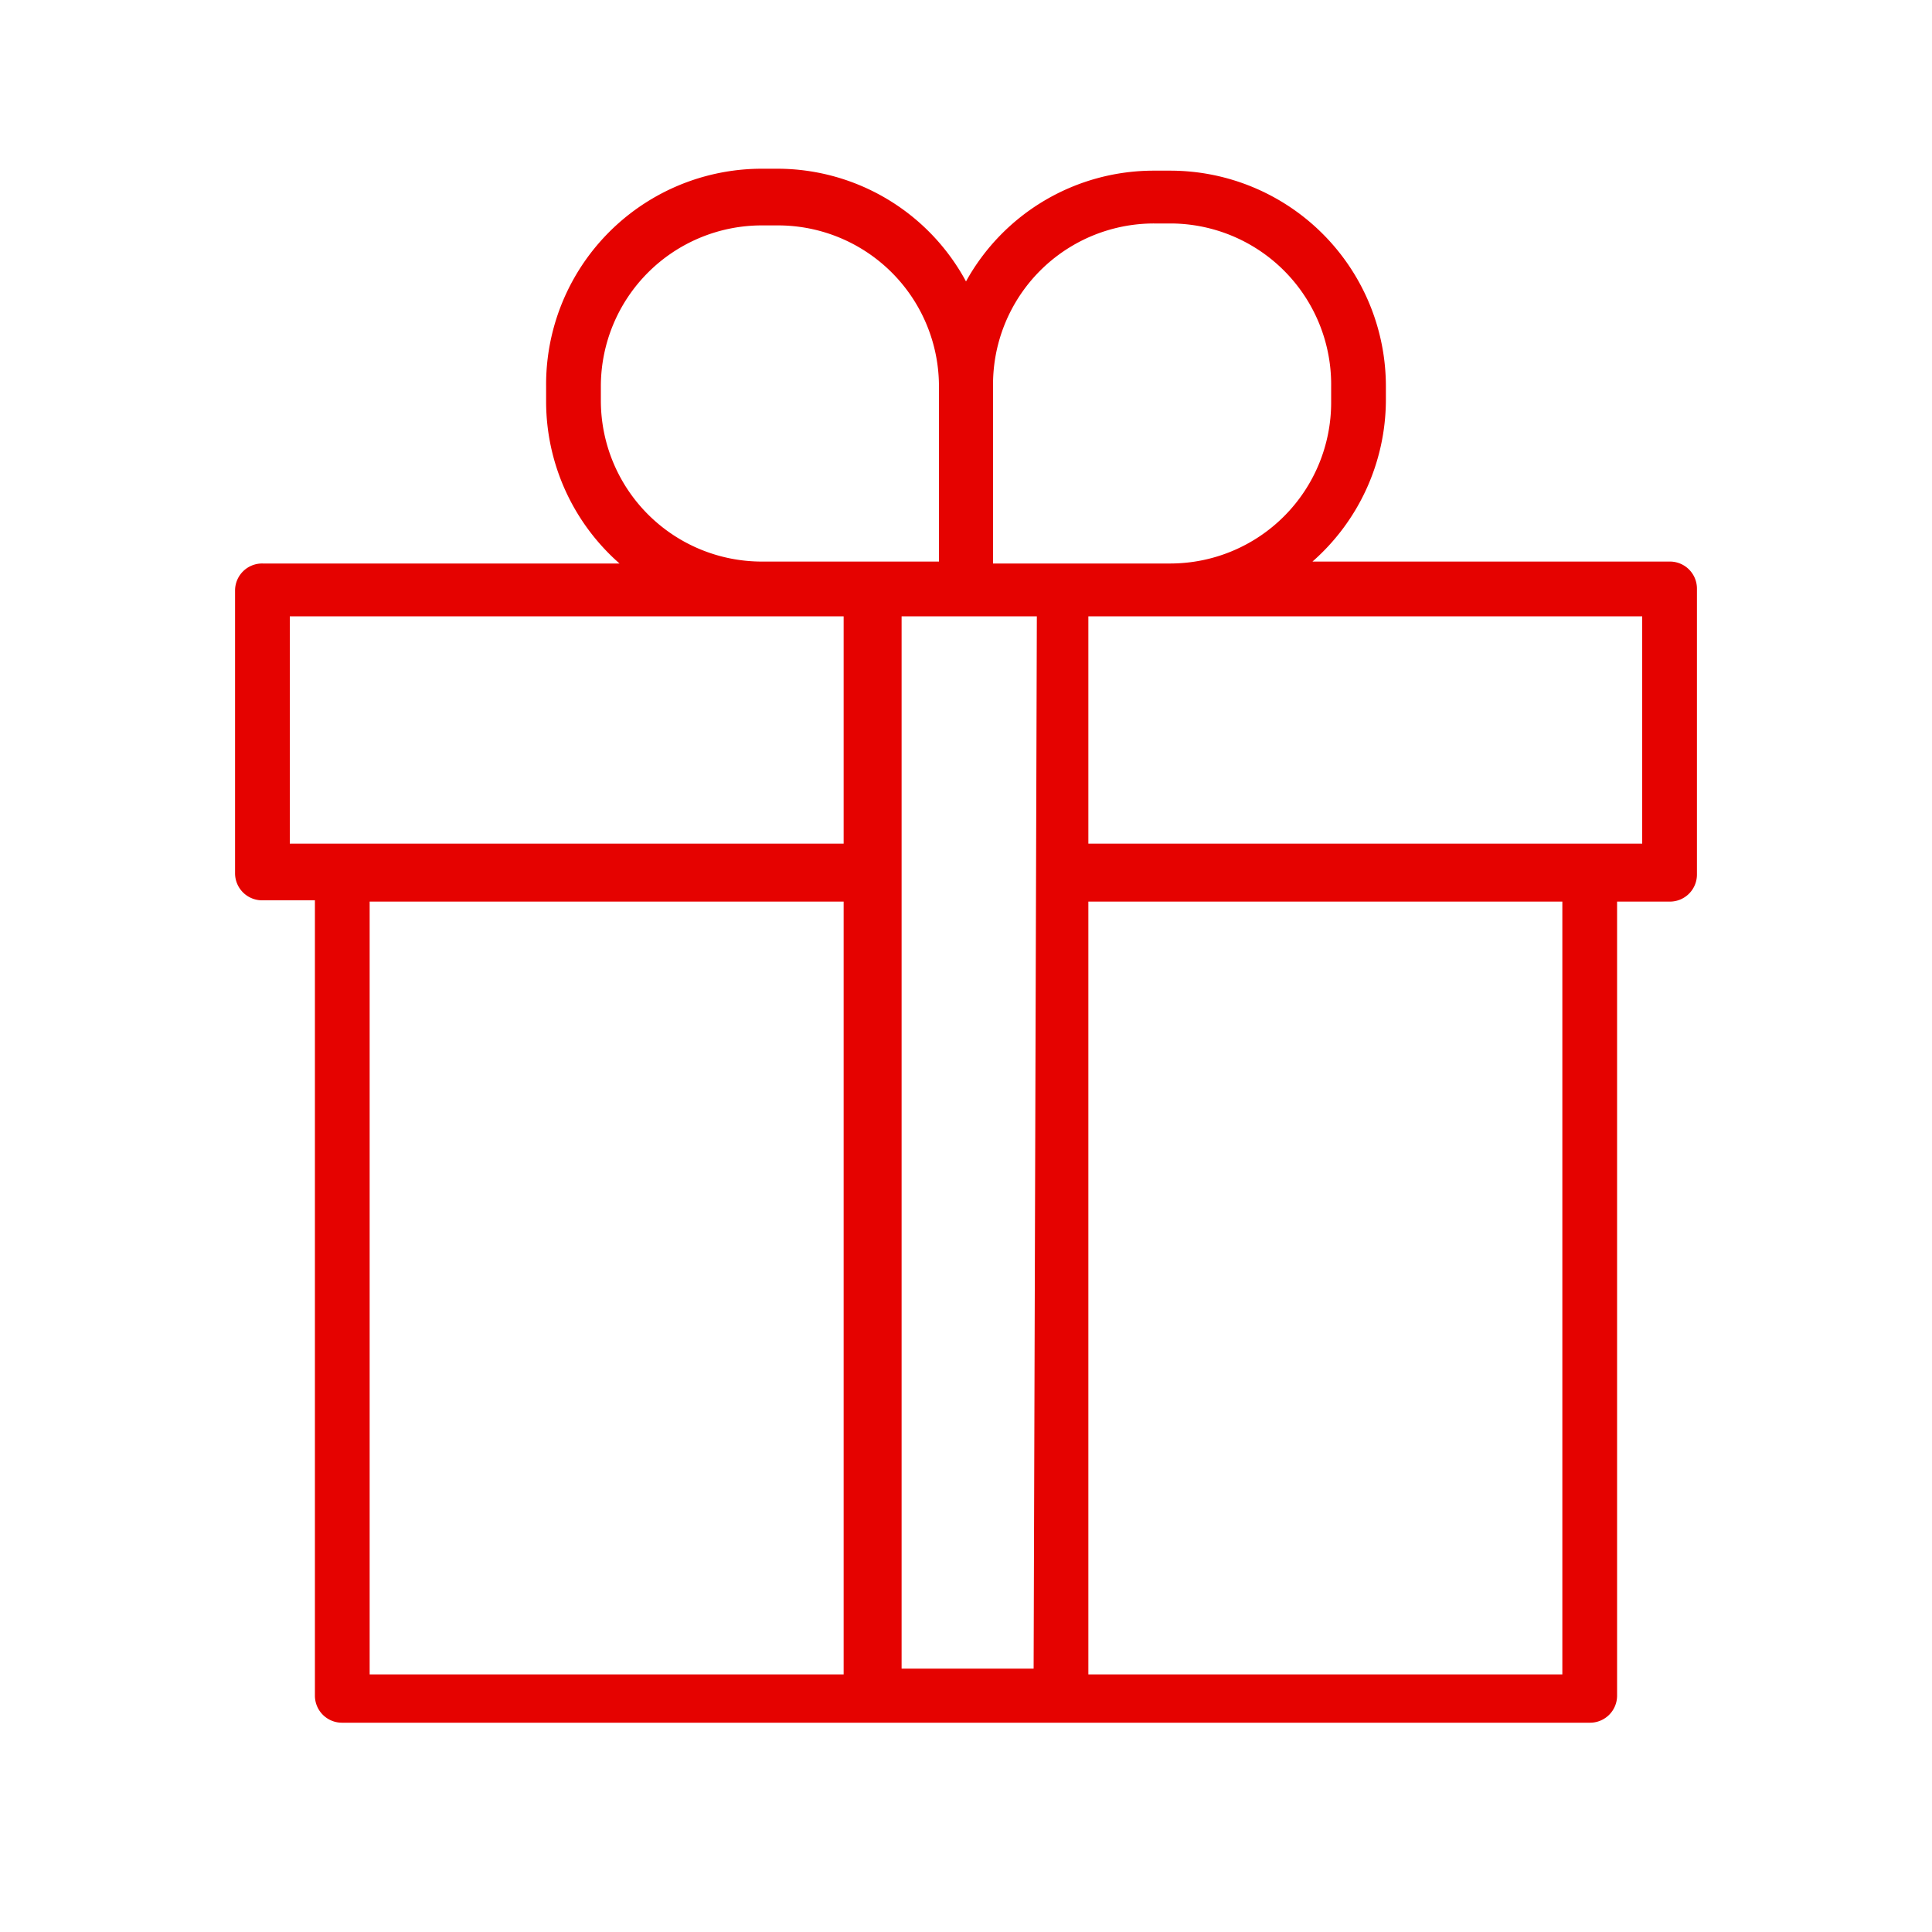 <svg xmlns="http://www.w3.org/2000/svg" viewBox="0 0 30 30"><title>icon-nav-cam</title><g id="レイヤー_2" data-name="レイヤー 2"><g id="レイヤー_3" data-name="レイヤー 3"><path d="M25.92,8.72H20.38a3.35,3.35,0,0,0,1.14-2.5V6a3.35,3.35,0,0,0-3.34-3.35h-.26A3.33,3.33,0,0,0,15,4.37a3.33,3.33,0,0,0-2.92-1.75h-.26A3.35,3.35,0,0,0,8.48,6v.25a3.35,3.35,0,0,0,1.14,2.5H4.08a.42.42,0,0,0-.43.42v4.39a.42.42,0,0,0,.43.42h.81V26.33a.42.42,0,0,0,.43.42H24.68a.42.42,0,0,0,.43-.42V14h.81a.42.42,0,0,0,.43-.42V9.14A.42.42,0,0,0,25.92,8.72Zm-8-5.25h.26A2.5,2.5,0,0,1,20.67,6v.25a2.5,2.5,0,0,1-2.49,2.5H15.42V6A2.5,2.5,0,0,1,17.92,3.47ZM16.05,25.91H14V9.57h2.1ZM9.33,6.22V6a2.5,2.5,0,0,1,2.49-2.5h.26A2.5,2.5,0,0,1,14.58,6V8.72H11.82A2.5,2.5,0,0,1,9.33,6.22ZM4.5,9.57h8.6V13.1H4.5ZM5.74,14H13.1v12H5.74Zm18.52,12H16.9V14h7.36ZM25.5,13.1H16.9V9.57h8.6Z" fill="#e50200"/><rect width="30" height="30" fill="none"/></g></g></svg>